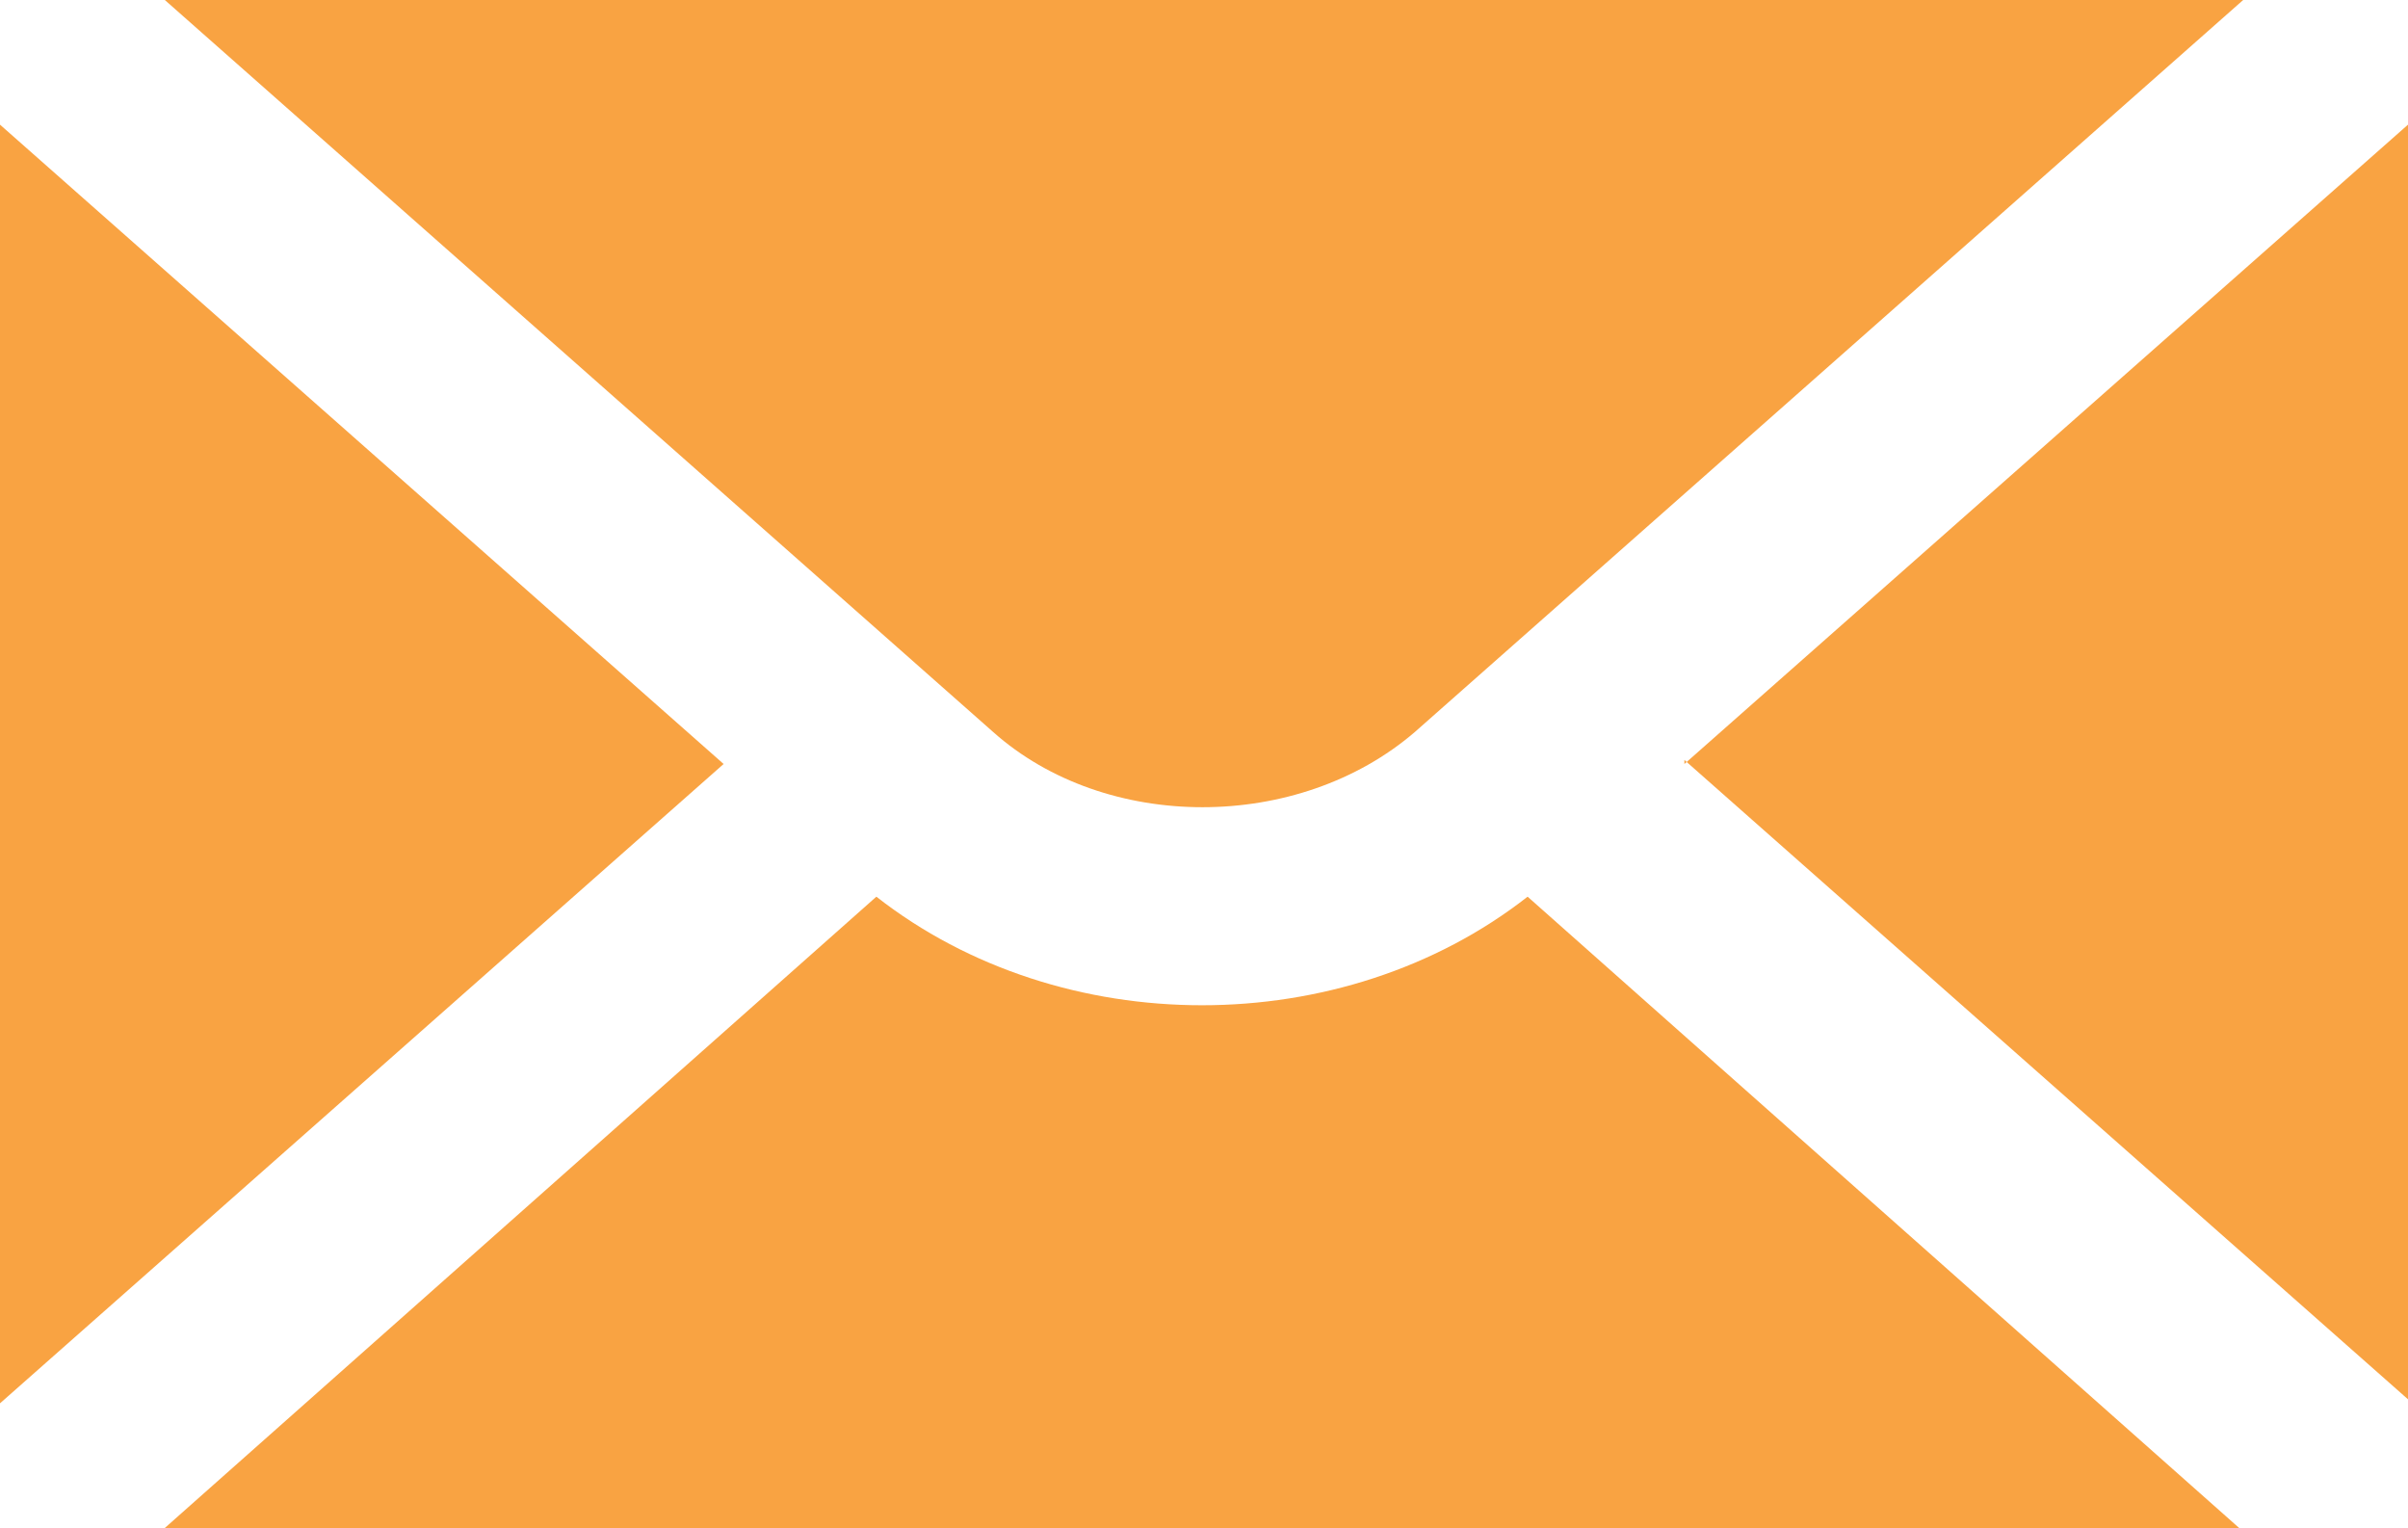 <?xml version="1.0" encoding="UTF-8"?> <svg xmlns="http://www.w3.org/2000/svg" id="Layer_2" data-name="Layer 2" viewBox="0 0 5.99 3.8"><defs><style> .cls-1 { fill: #f9a342; } </style></defs><g id="_1" data-name="1"><g><path class="cls-1" d="m5.58,0l-2.06,1.82c-.29.25-.77.25-1.05,0L.41,0h5.16Z"></path><path class="cls-1" d="m0,3.48V.32s0,0,0-.01l1.8,1.59L0,3.49s0,0,0-.01Z"></path><path class="cls-1" d="m.41,3.8l1.77-1.57c.23.18.52.27.81.27s.58-.09.81-.27l1.77,1.57H.41Z"></path><path class="cls-1" d="m4.19,1.9l1.8-1.59s0,0,0,.01v3.15s0,0,0,.01l-1.8-1.59Z"></path></g></g></svg> 